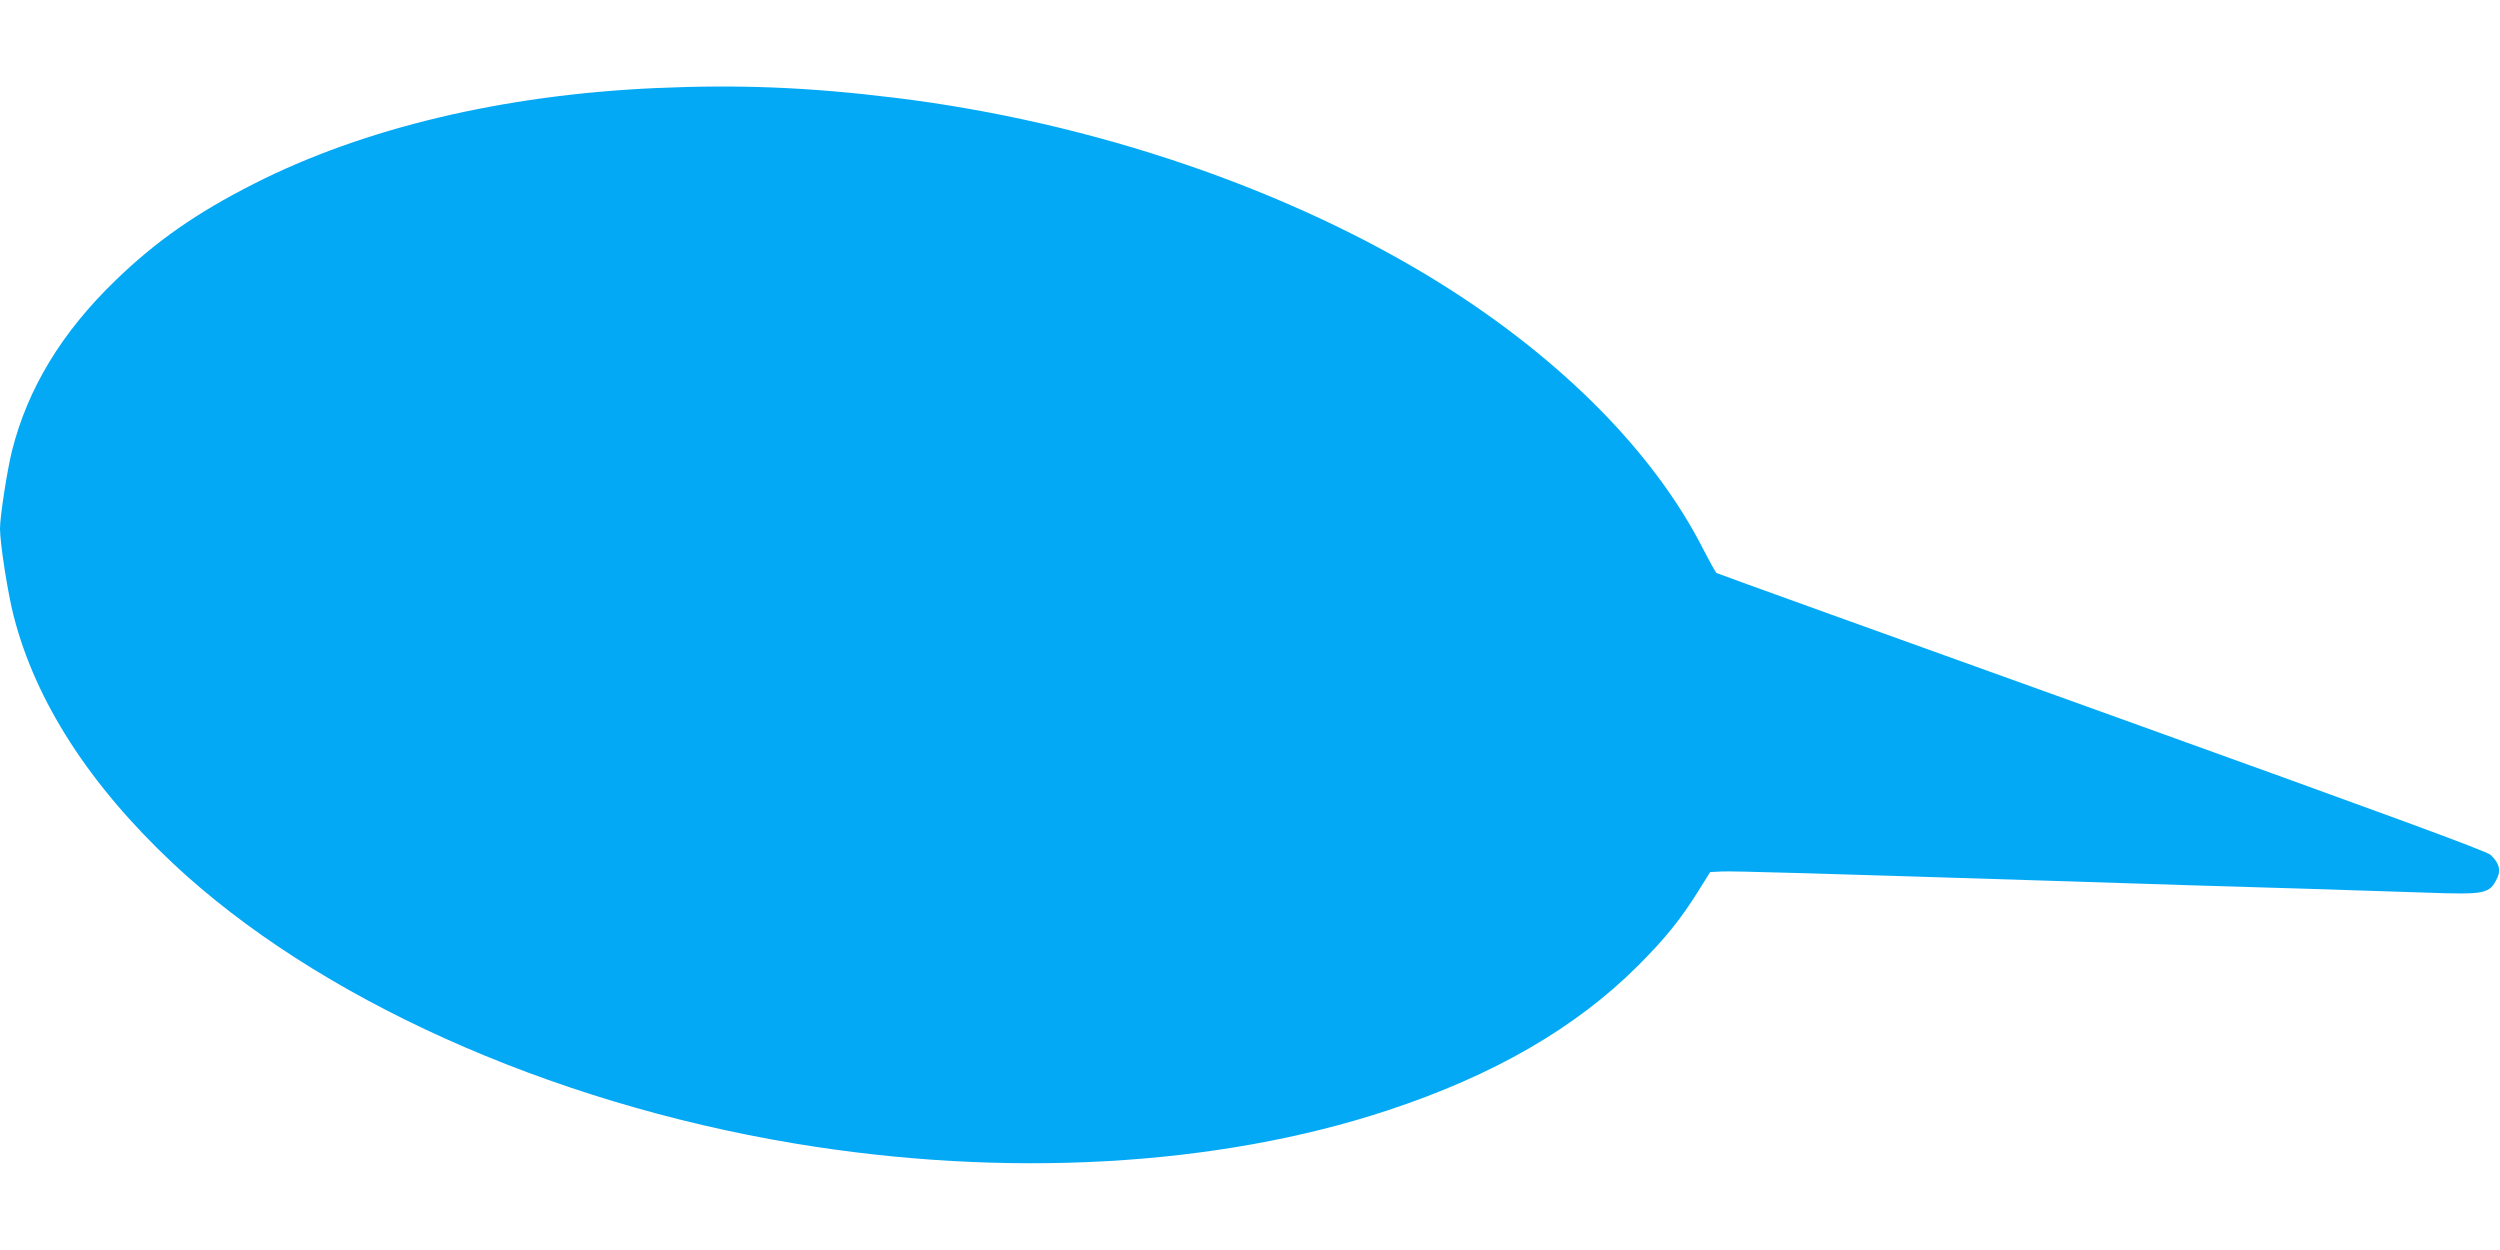 <?xml version="1.0" standalone="no"?>
<!DOCTYPE svg PUBLIC "-//W3C//DTD SVG 20010904//EN"
 "http://www.w3.org/TR/2001/REC-SVG-20010904/DTD/svg10.dtd">
<svg version="1.0" xmlns="http://www.w3.org/2000/svg"
 width="1280pt" height="640pt" viewBox="0 0 1280 640"
 preserveAspectRatio="xMidYMid meet">
<g transform="translate(0,640) scale(0.1,-0.1)"
fill="#03a9f4" stroke="none">
<path d="M3355 5949 c-781 -35 -1494 -205 -2055 -490 -292 -148 -499 -292
-707 -493 -277 -267 -452 -556 -532 -876 -25 -101 -61 -335 -61 -396 0 -76 40
-332 70 -448 112 -437 388 -865 815 -1266 734 -689 1917 -1223 3180 -1434
1079 -180 2164 -120 3040 169 542 179 961 421 1281 740 139 139 219 238 312
387 l58 93 59 3 c52 3 492 -10 1693 -48 582 -19 936 -30 1287 -40 193 -6 470
-15 618 -20 316 -11 333 -8 374 77 18 40 8 75 -35 116 -20 19 -513 200 -1991
732 -1080 388 -1968 708 -1972 711 -5 3 -36 59 -70 125 -250 491 -721 967
-1336 1353 -777 486 -1786 831 -2798 955 -447 55 -801 69 -1230 50z"/>
</g>
</svg>
